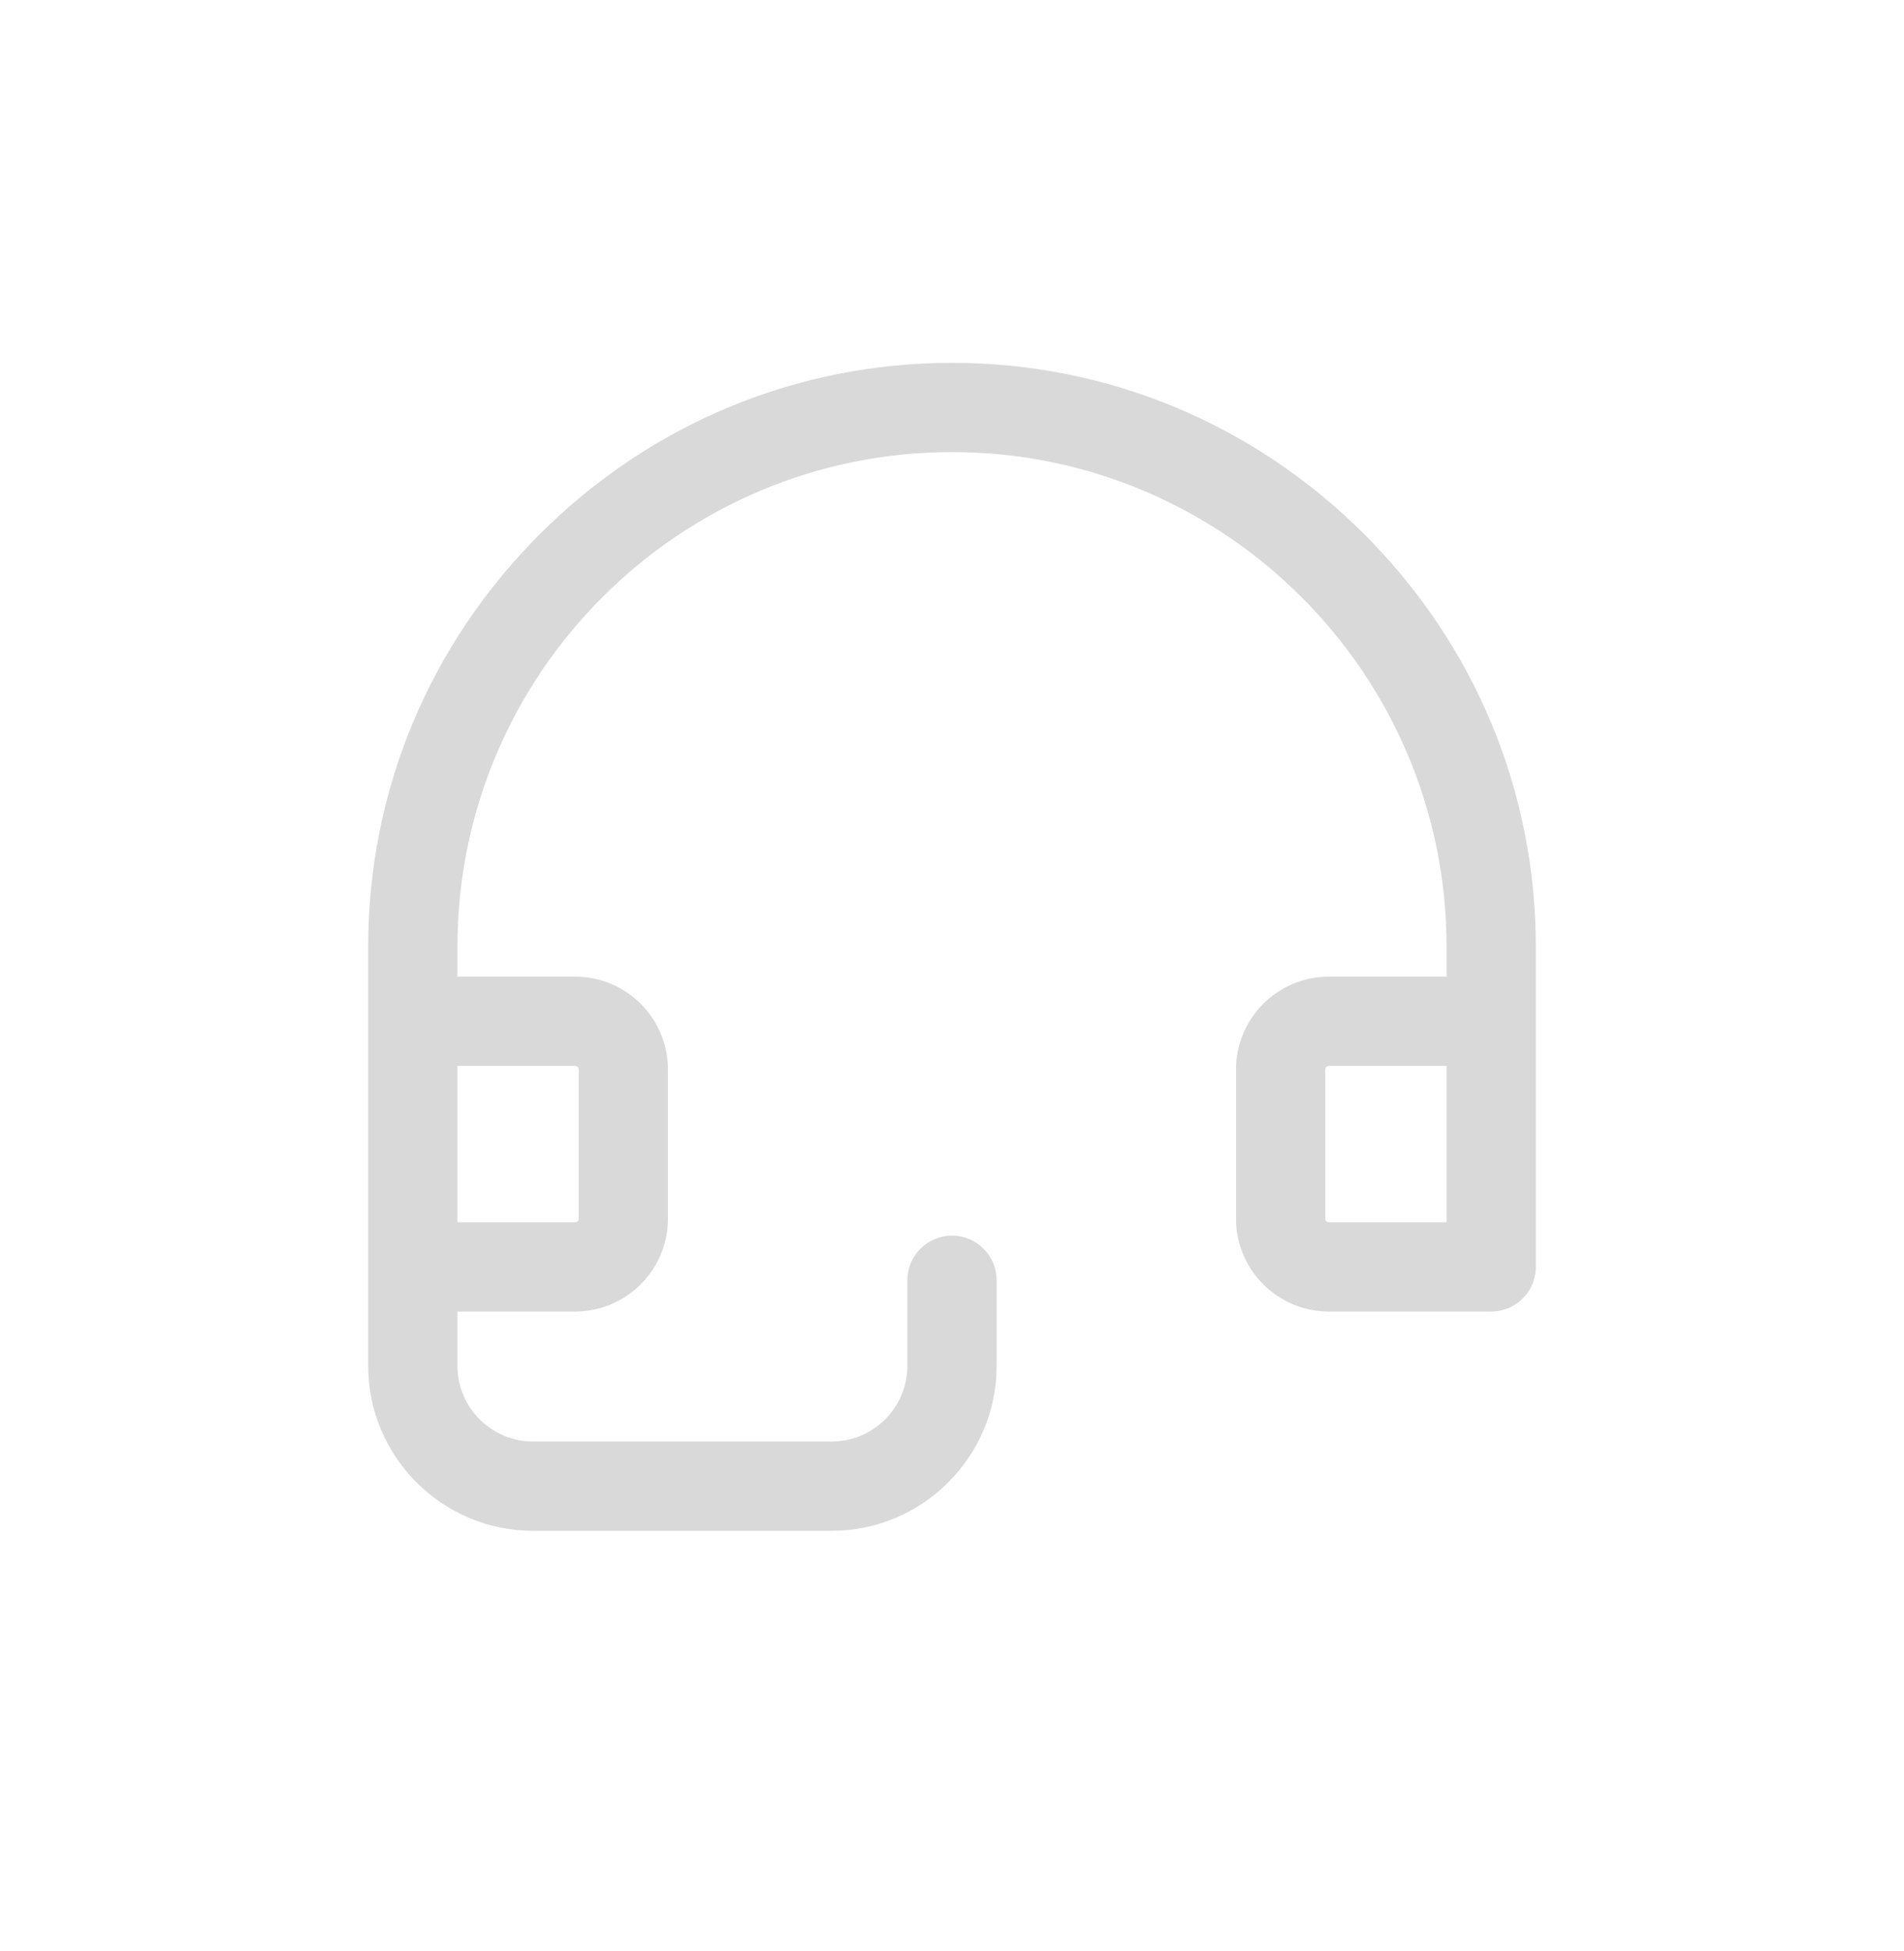<svg xmlns="http://www.w3.org/2000/svg" width="41" height="42" viewBox="0 0 41 42" fill="none"><g clip-path="url(#clip0_479_156)"><path fill-rule="evenodd" clip-rule="evenodd" d="M33.072 27.273C33.072 27.804 32.642 28.234 32.111 28.234H28.614C27.513 28.234 26.616 27.338 26.616 26.236V23.022C26.616 21.921 27.513 21.025 28.614 21.025H31.15V20.383C31.15 14.51 26.373 9.732 20.5 9.732C14.627 9.732 9.85 14.51 9.85 20.383V21.025H12.386C13.487 21.025 14.383 21.921 14.383 23.022V26.236C14.383 27.338 13.487 28.234 12.386 28.234H9.85V29.402C9.85 30.302 10.581 31.033 11.48 31.033H17.908C18.807 31.033 19.539 30.302 19.539 29.402V27.562C19.539 27.032 19.969 26.601 20.5 26.601C21.031 26.601 21.461 27.032 21.461 27.562V29.402C21.461 31.361 19.867 32.955 17.908 32.955H11.48C9.522 32.955 7.928 31.361 7.928 29.402V20.383C7.928 17.038 9.239 13.884 11.62 11.503C14.001 9.122 17.155 7.811 20.5 7.811C23.845 7.811 26.999 9.122 29.38 11.503C31.761 13.884 33.072 17.038 33.072 20.383V27.273ZM31.15 22.947H28.614C28.574 22.947 28.538 22.982 28.538 23.022V26.236C28.538 26.277 28.574 26.312 28.614 26.312H31.15V22.947ZM12.386 22.947H9.85V26.312H12.386C12.426 26.312 12.462 26.277 12.462 26.236V23.022C12.462 22.982 12.426 22.947 12.386 22.947Z" fill="#D9D9D9"></path></g><defs><clipPath id="clip0_479_156"><rect width="41" height="41" fill="white" transform="translate(0 0.684)"></rect></clipPath></defs></svg>